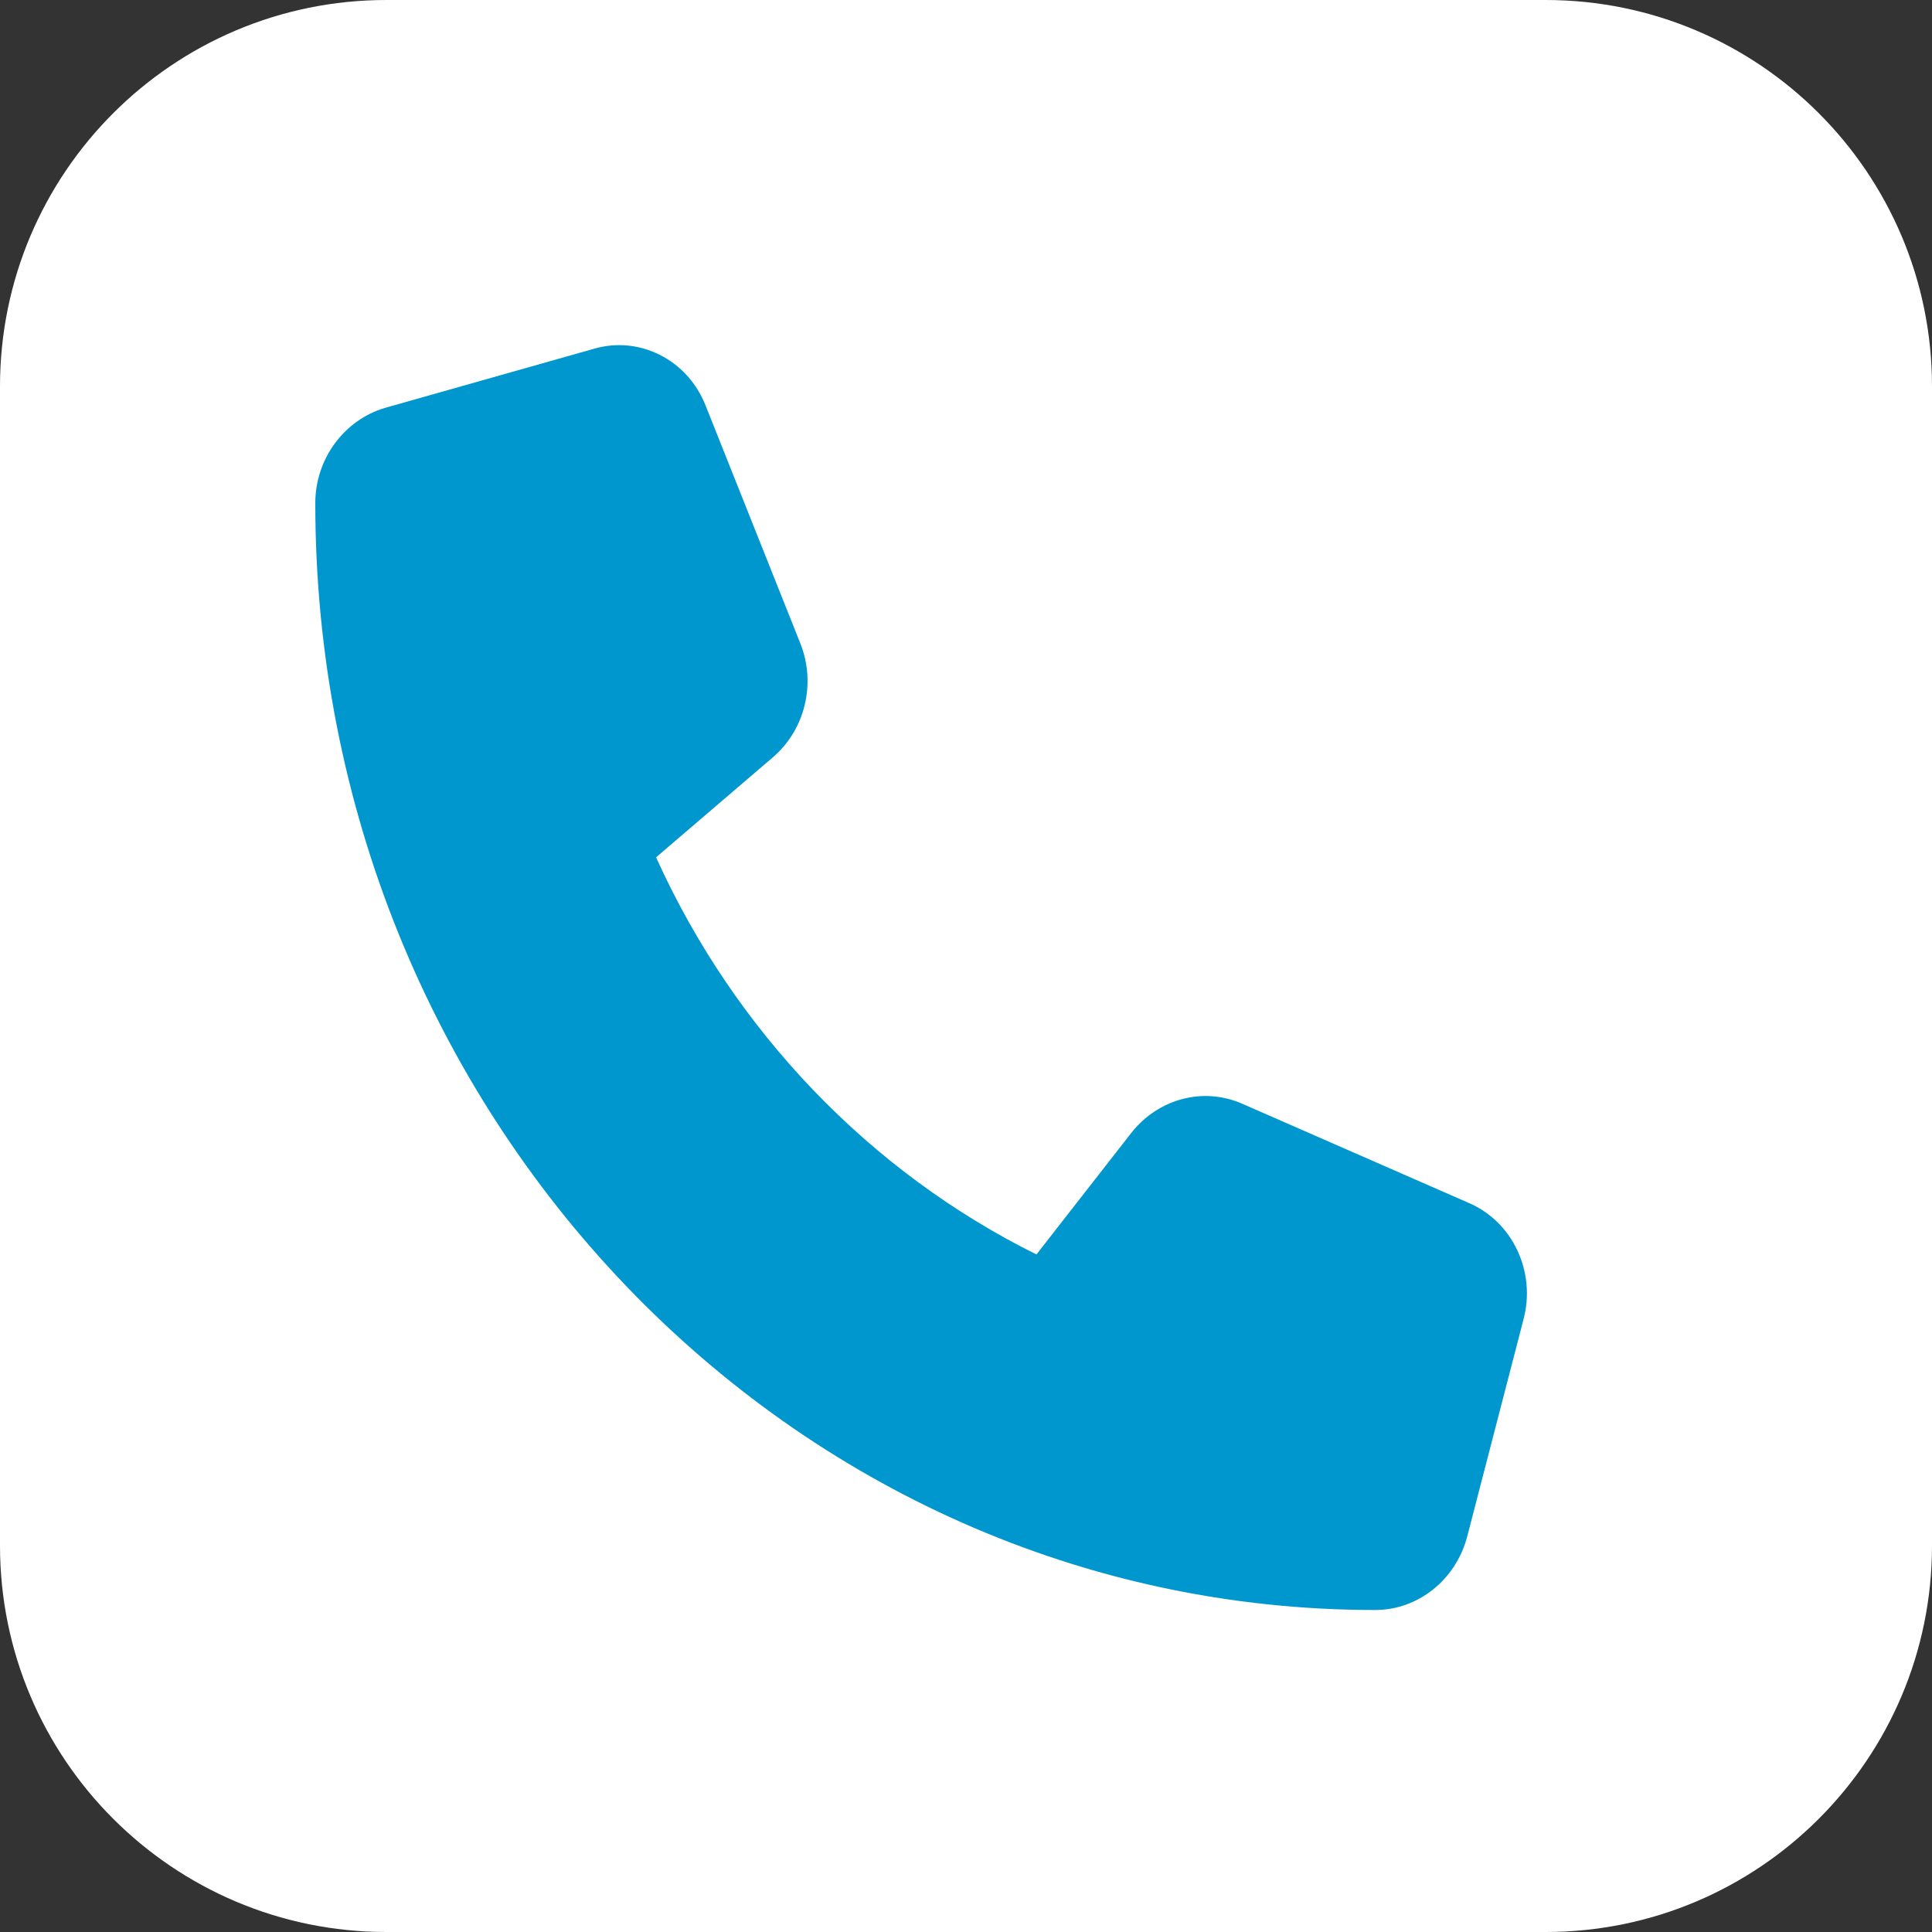 <svg version="1.2" xmlns="http://www.w3.org/2000/svg" viewBox="0 0 288 288" width="288" height="288"><rect x="0" y="0" width="288" height="288" fill="#333333" stroke="none"/><style>.a{fill:#fff}.b{fill:#0097cf}</style><path fill-rule="evenodd" class="a" d="m57.6 0h172.8c31.8 0 57.6 25.8 57.6 57.6v172.8c0 31.8-25.8 57.6-57.6 57.6h-172.8c-31.8 0-57.6-25.8-57.6-57.6v-172.8c0-31.8 25.8-57.6 57.6-57.6z"/><path class="b" d="m105.2 60.5c-2.7-6.9-9.9-10.5-16.7-8.5l-31.1 8.8c-6.1 1.8-10.4 7.6-10.4 14.2 0 91.1 70.8 165 158 165 6.4 0 12-4.5 13.7-10.9l8.4-32.4c1.9-7.1-1.6-14.6-8.2-17.4l-33.8-14.8c-5.8-2.5-12.4-0.7-16.4 4.3l-14.2 18.2c-24.8-12.3-45-33.3-56.7-59.2l17.4-14.9c4.8-4.1 6.5-11 4.1-17z"/></svg>